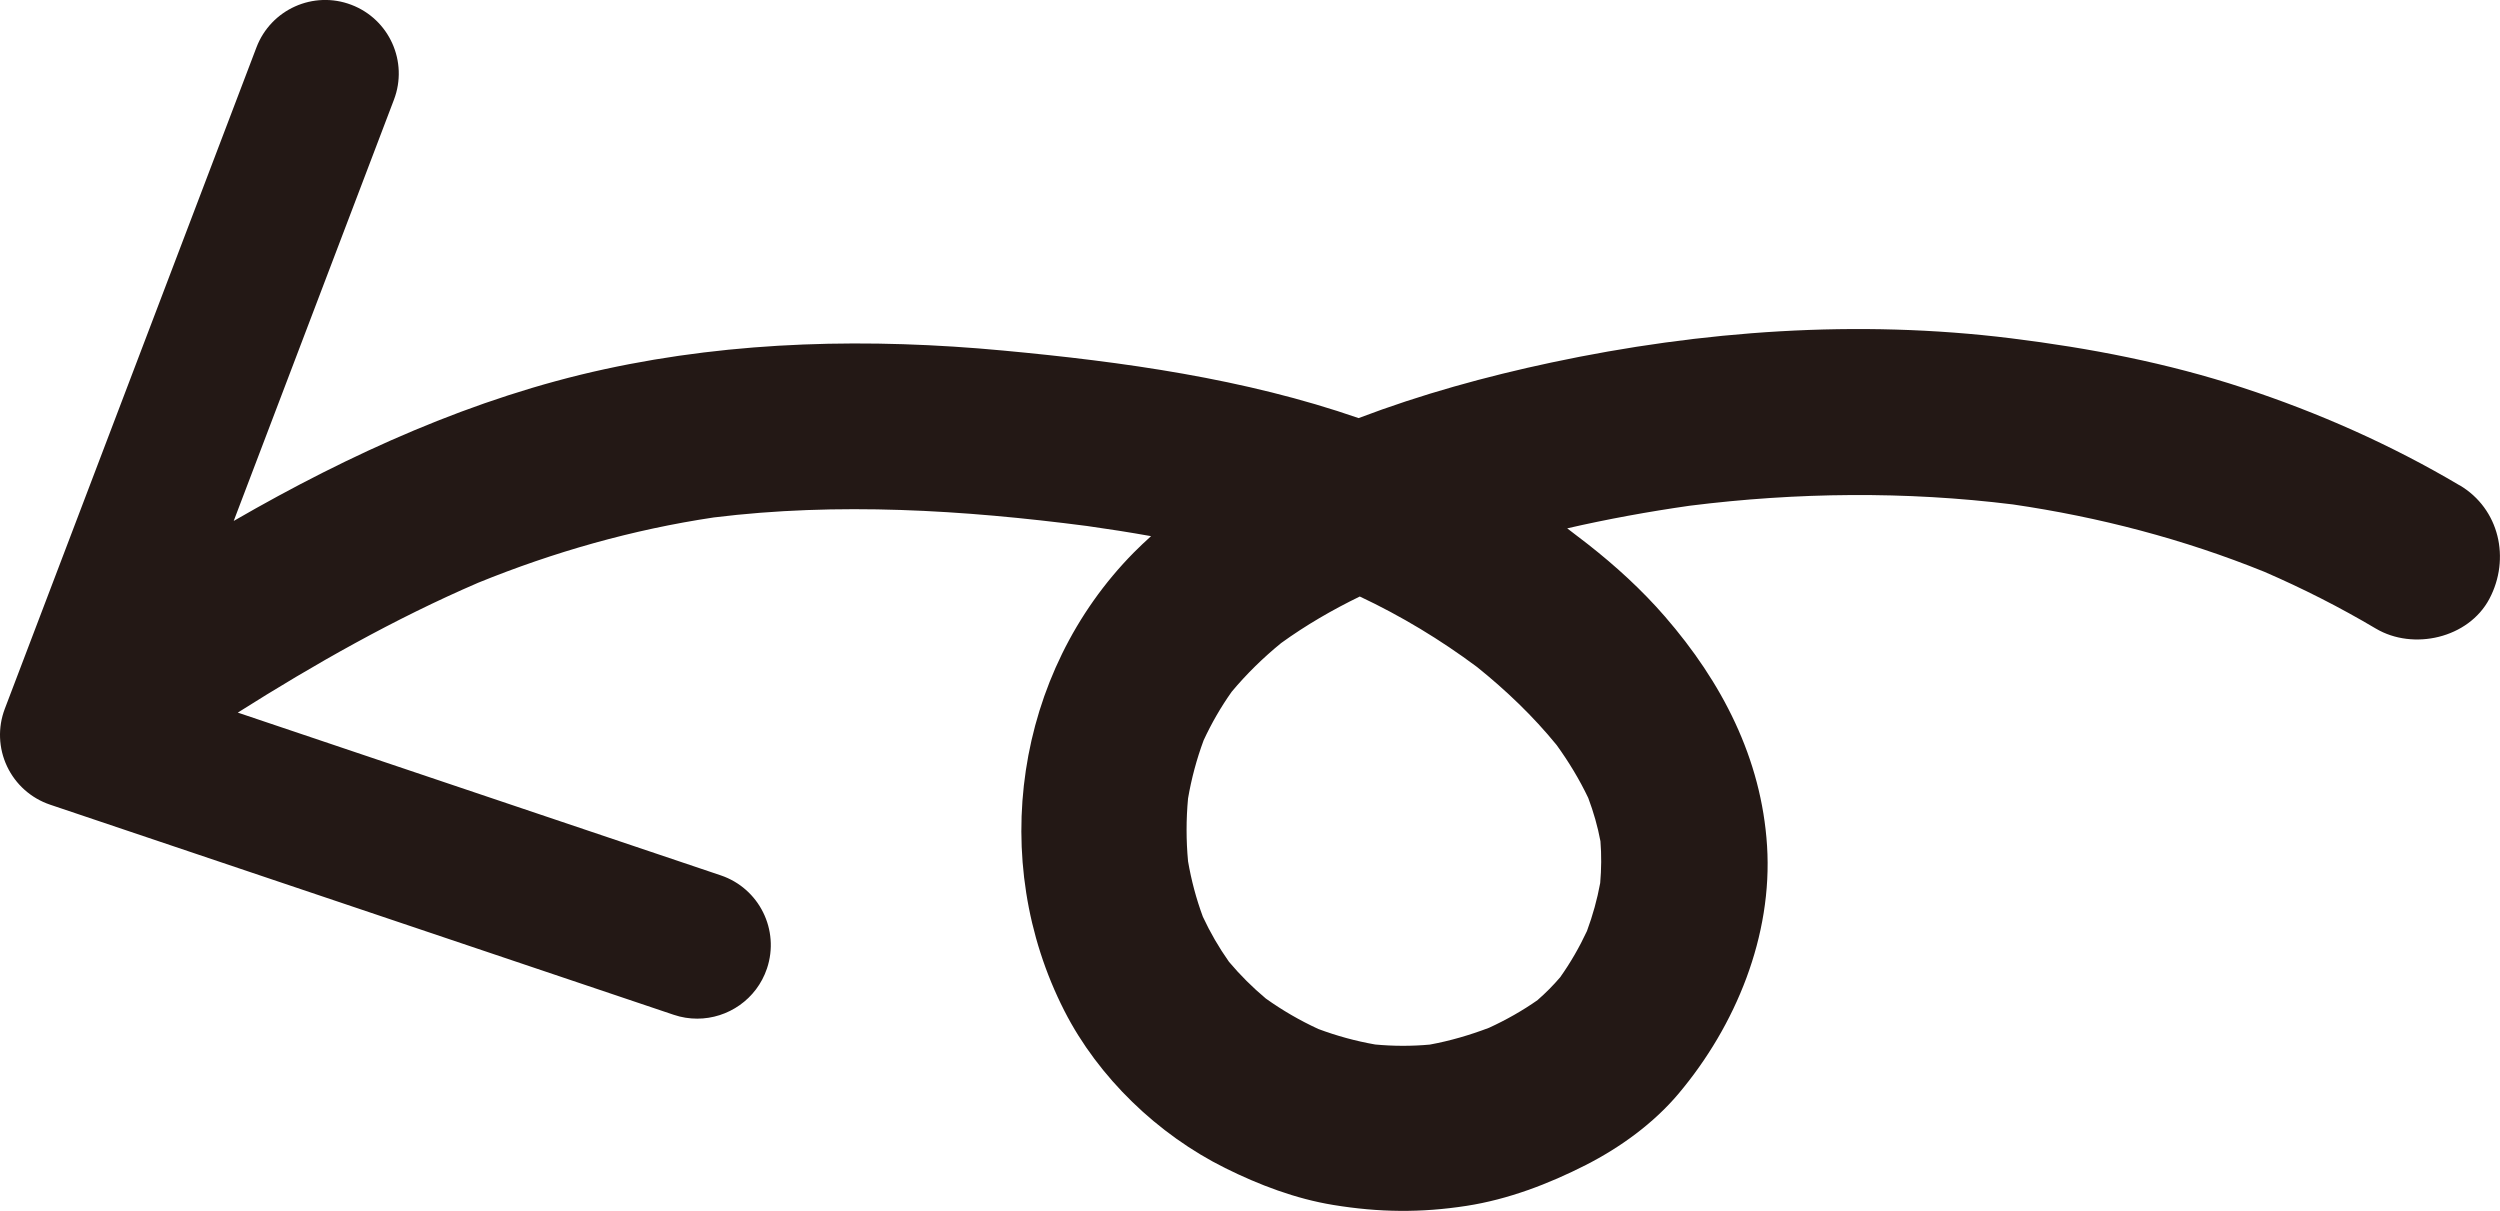 <?xml version="1.0" encoding="UTF-8"?>
<svg id="_レイヤー_1" data-name="レイヤー_1" xmlns="http://www.w3.org/2000/svg" width="500" height="242.2" viewBox="0 0 500 242.2">
  <defs>
    <style>
      .cls-1 {
        fill: #231815;
      }
    </style>
  </defs>
  <path class="cls-1" d="M491.94,97.08c-13.64-8.09-28.33-14.6-43.4-19.54-15.09-4.95-30.6-7.93-46.33-9.88-30.6-3.79-61.86-1.56-91.96,4.85-13.05,2.78-26.04,6.36-38.53,11.11-22.79-7.9-47.11-11.27-71.09-13.51-26.62-2.49-53.47-1.97-79.67,3.72-26.16,5.68-50.98,16.94-74.08,30.28-.05.03-.09.05-.14.08L78.79,19.94c2.89-7.59-.92-16.09-8.52-18.98-7.59-2.89-16.09.92-18.98,8.52L.96,141.76c-1.42,3.74-1.26,7.89.45,11.51,1.71,3.62,4.81,6.38,8.6,7.66l124.74,42.03c1.56.53,3.14.77,4.7.77,6.14,0,11.87-3.88,13.94-10.02,2.59-7.7-1.54-16.04-9.24-18.64l-96.59-32.55c15.41-9.74,31.32-18.75,48.07-25.97,15.17-6.17,30.92-10.64,47.12-13.06,24.83-3.06,49.93-1.5,74.67,1.71,4.28.6,8.54,1.27,12.79,2.03-1.17,1.06-2.33,2.15-3.45,3.28-23.76,24.07-29.2,61.61-13.89,91.65,6.82,13.38,18.73,24.77,32.14,31.44,6.82,3.39,14.09,6.15,21.63,7.39,9.15,1.5,17.53,1.6,26.68.18,8.28-1.28,16.41-4.38,23.85-8.17,6.91-3.52,13.57-8.35,18.57-14.3,11.42-13.59,18.81-31.54,17.67-49.53-1.11-17.53-9.07-32.77-20.43-45.87-4.62-5.33-9.86-10.11-15.41-14.46-1.37-1.07-2.75-2.13-4.13-3.17,8.11-1.86,16.3-3.35,24.48-4.52,21.46-2.69,43.19-2.92,64.66-.26,17.24,2.52,34.16,6.94,50.31,13.48,7.66,3.32,15.1,7.09,22.28,11.35,7.47,4.43,18.54,1.94,22.71-5.96,4.23-8,2.02-17.98-5.96-22.71ZM307.56,199.99c-3.08,2.16-6.34,4-9.76,5.57-3.85,1.46-7.8,2.62-11.85,3.36-3.63.33-7.28.32-10.91-.02-3.88-.68-7.68-1.72-11.37-3.1-3.69-1.7-7.19-3.73-10.5-6.09-2.67-2.24-5.14-4.69-7.38-7.36-2.01-2.85-3.75-5.85-5.22-9.01-1.33-3.6-2.31-7.3-2.96-11.08-.39-4.19-.39-8.39,0-12.58.68-3.97,1.72-7.85,3.12-11.63,1.58-3.4,3.44-6.64,5.61-9.7,2.98-3.57,6.29-6.8,9.89-9.74,4.95-3.58,10.24-6.64,15.73-9.31,8.28,3.9,16.1,8.62,23.45,14.1,5.81,4.67,11.21,9.83,15.92,15.61,2.41,3.34,4.55,6.86,6.32,10.58,1.06,2.82,1.89,5.71,2.44,8.66.22,2.78.19,5.56-.05,8.35-.6,3.28-1.49,6.48-2.65,9.61-1.51,3.24-3.29,6.33-5.36,9.25-1.39,1.62-2.88,3.13-4.49,4.53Z"/>
</svg>